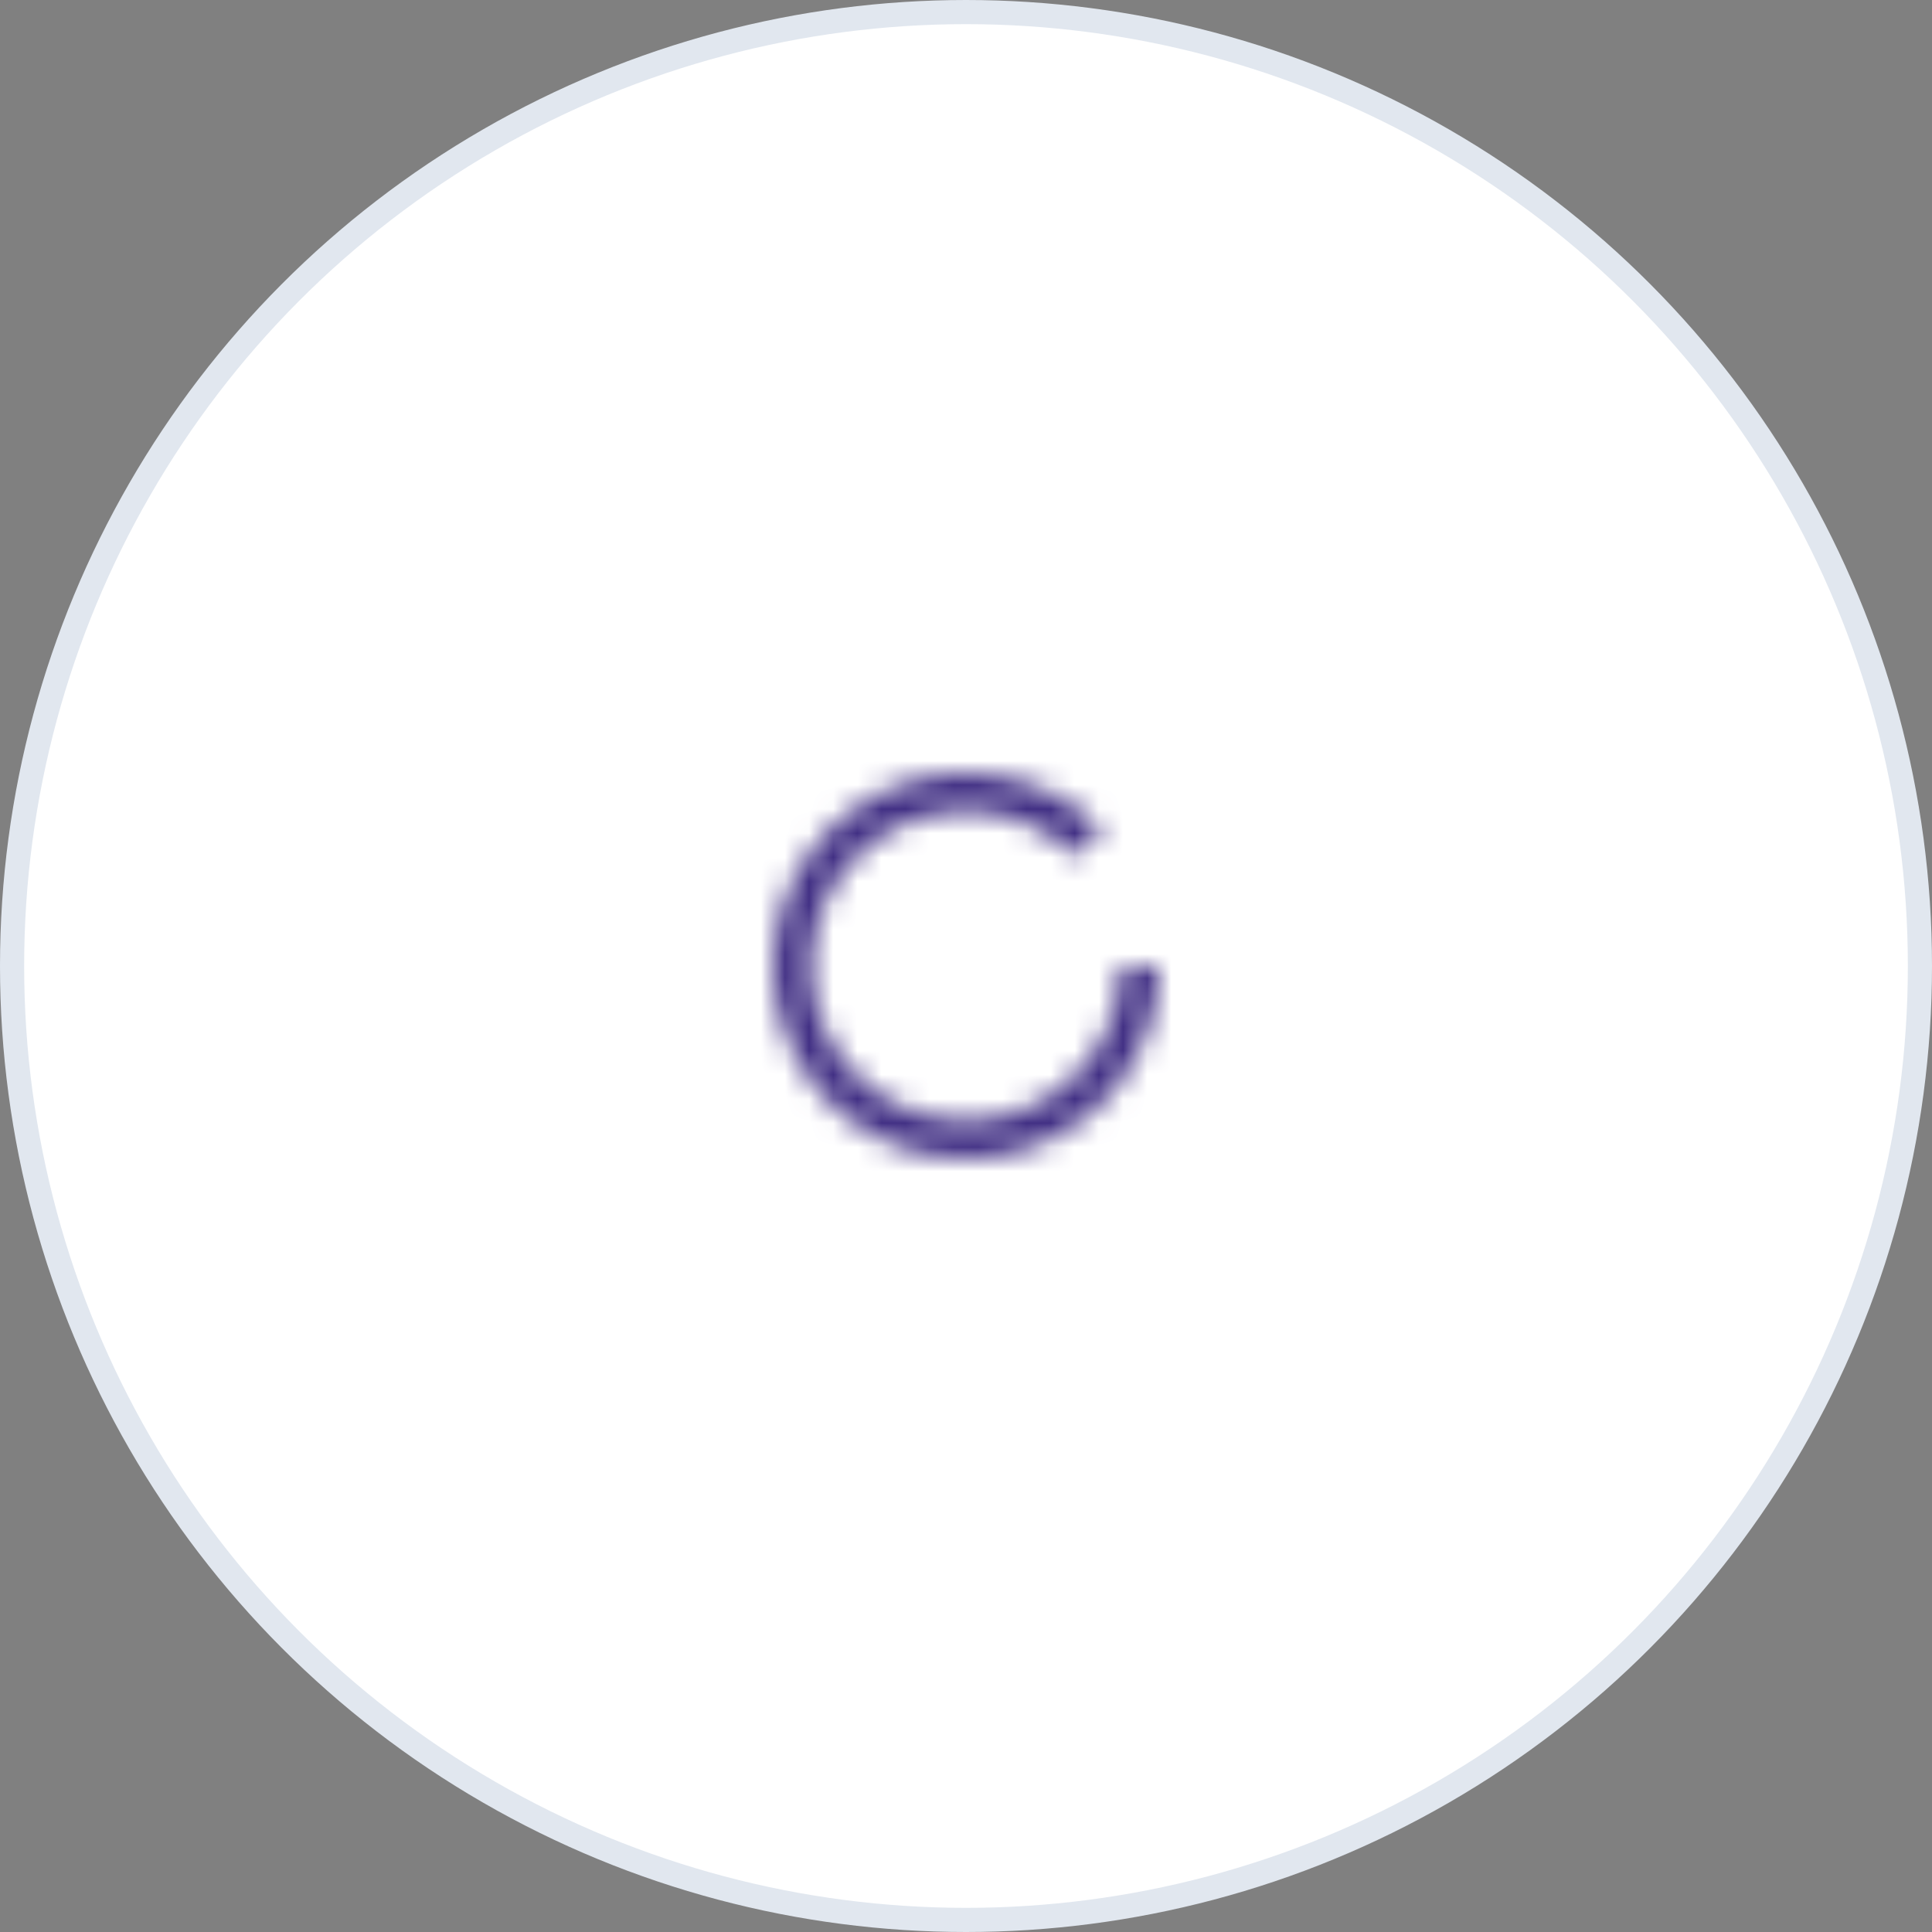 <svg width="80" height="80" viewBox="0 0 80 80" fill="none" xmlns="http://www.w3.org/2000/svg">
<rect x="0" y="0" width="80" height="80" fill="#808080" stroke="none"/>
<circle cx="40" cy="40" r="39.5" fill="white" stroke="#E1E7EF"/>
<mask id="path-3-inside-1_826_13657" fill="white">
<path d="M48 40C48 41.851 47.358 43.644 46.184 45.075C45.01 46.506 43.376 47.485 41.561 47.846C39.745 48.207 37.861 47.928 36.229 47.055C34.596 46.183 33.317 44.771 32.609 43.062C31.901 41.352 31.807 39.449 32.344 37.678C32.882 35.907 34.017 34.377 35.555 33.348C37.094 32.32 38.942 31.857 40.784 32.038C42.626 32.22 44.348 33.034 45.657 34.343L44.526 35.474C43.478 34.428 42.101 33.776 40.627 33.631C39.154 33.486 37.675 33.856 36.444 34.679C35.213 35.501 34.305 36.725 33.876 38.142C33.446 39.559 33.52 41.081 34.087 42.449C34.654 43.817 35.677 44.946 36.983 45.644C38.289 46.342 39.796 46.566 41.249 46.277C42.701 45.988 44.008 45.205 44.947 44.06C45.887 42.916 46.4 41.481 46.4 40H48Z"/>
</mask>
<path d="M48 40C48 41.851 47.358 43.644 46.184 45.075C45.01 46.506 43.376 47.485 41.561 47.846C39.745 48.207 37.861 47.928 36.229 47.055C34.596 46.183 33.317 44.771 32.609 43.062C31.901 41.352 31.807 39.449 32.344 37.678C32.882 35.907 34.017 34.377 35.555 33.348C37.094 32.32 38.942 31.857 40.784 32.038C42.626 32.22 44.348 33.034 45.657 34.343L44.526 35.474C43.478 34.428 42.101 33.776 40.627 33.631C39.154 33.486 37.675 33.856 36.444 34.679C35.213 35.501 34.305 36.725 33.876 38.142C33.446 39.559 33.52 41.081 34.087 42.449C34.654 43.817 35.677 44.946 36.983 45.644C38.289 46.342 39.796 46.566 41.249 46.277C42.701 45.988 44.008 45.205 44.947 44.06C45.887 42.916 46.4 41.481 46.4 40H48Z" stroke="#412F84" stroke-width="4" mask="url(#path-3-inside-1_826_13657)"/>
</svg>
